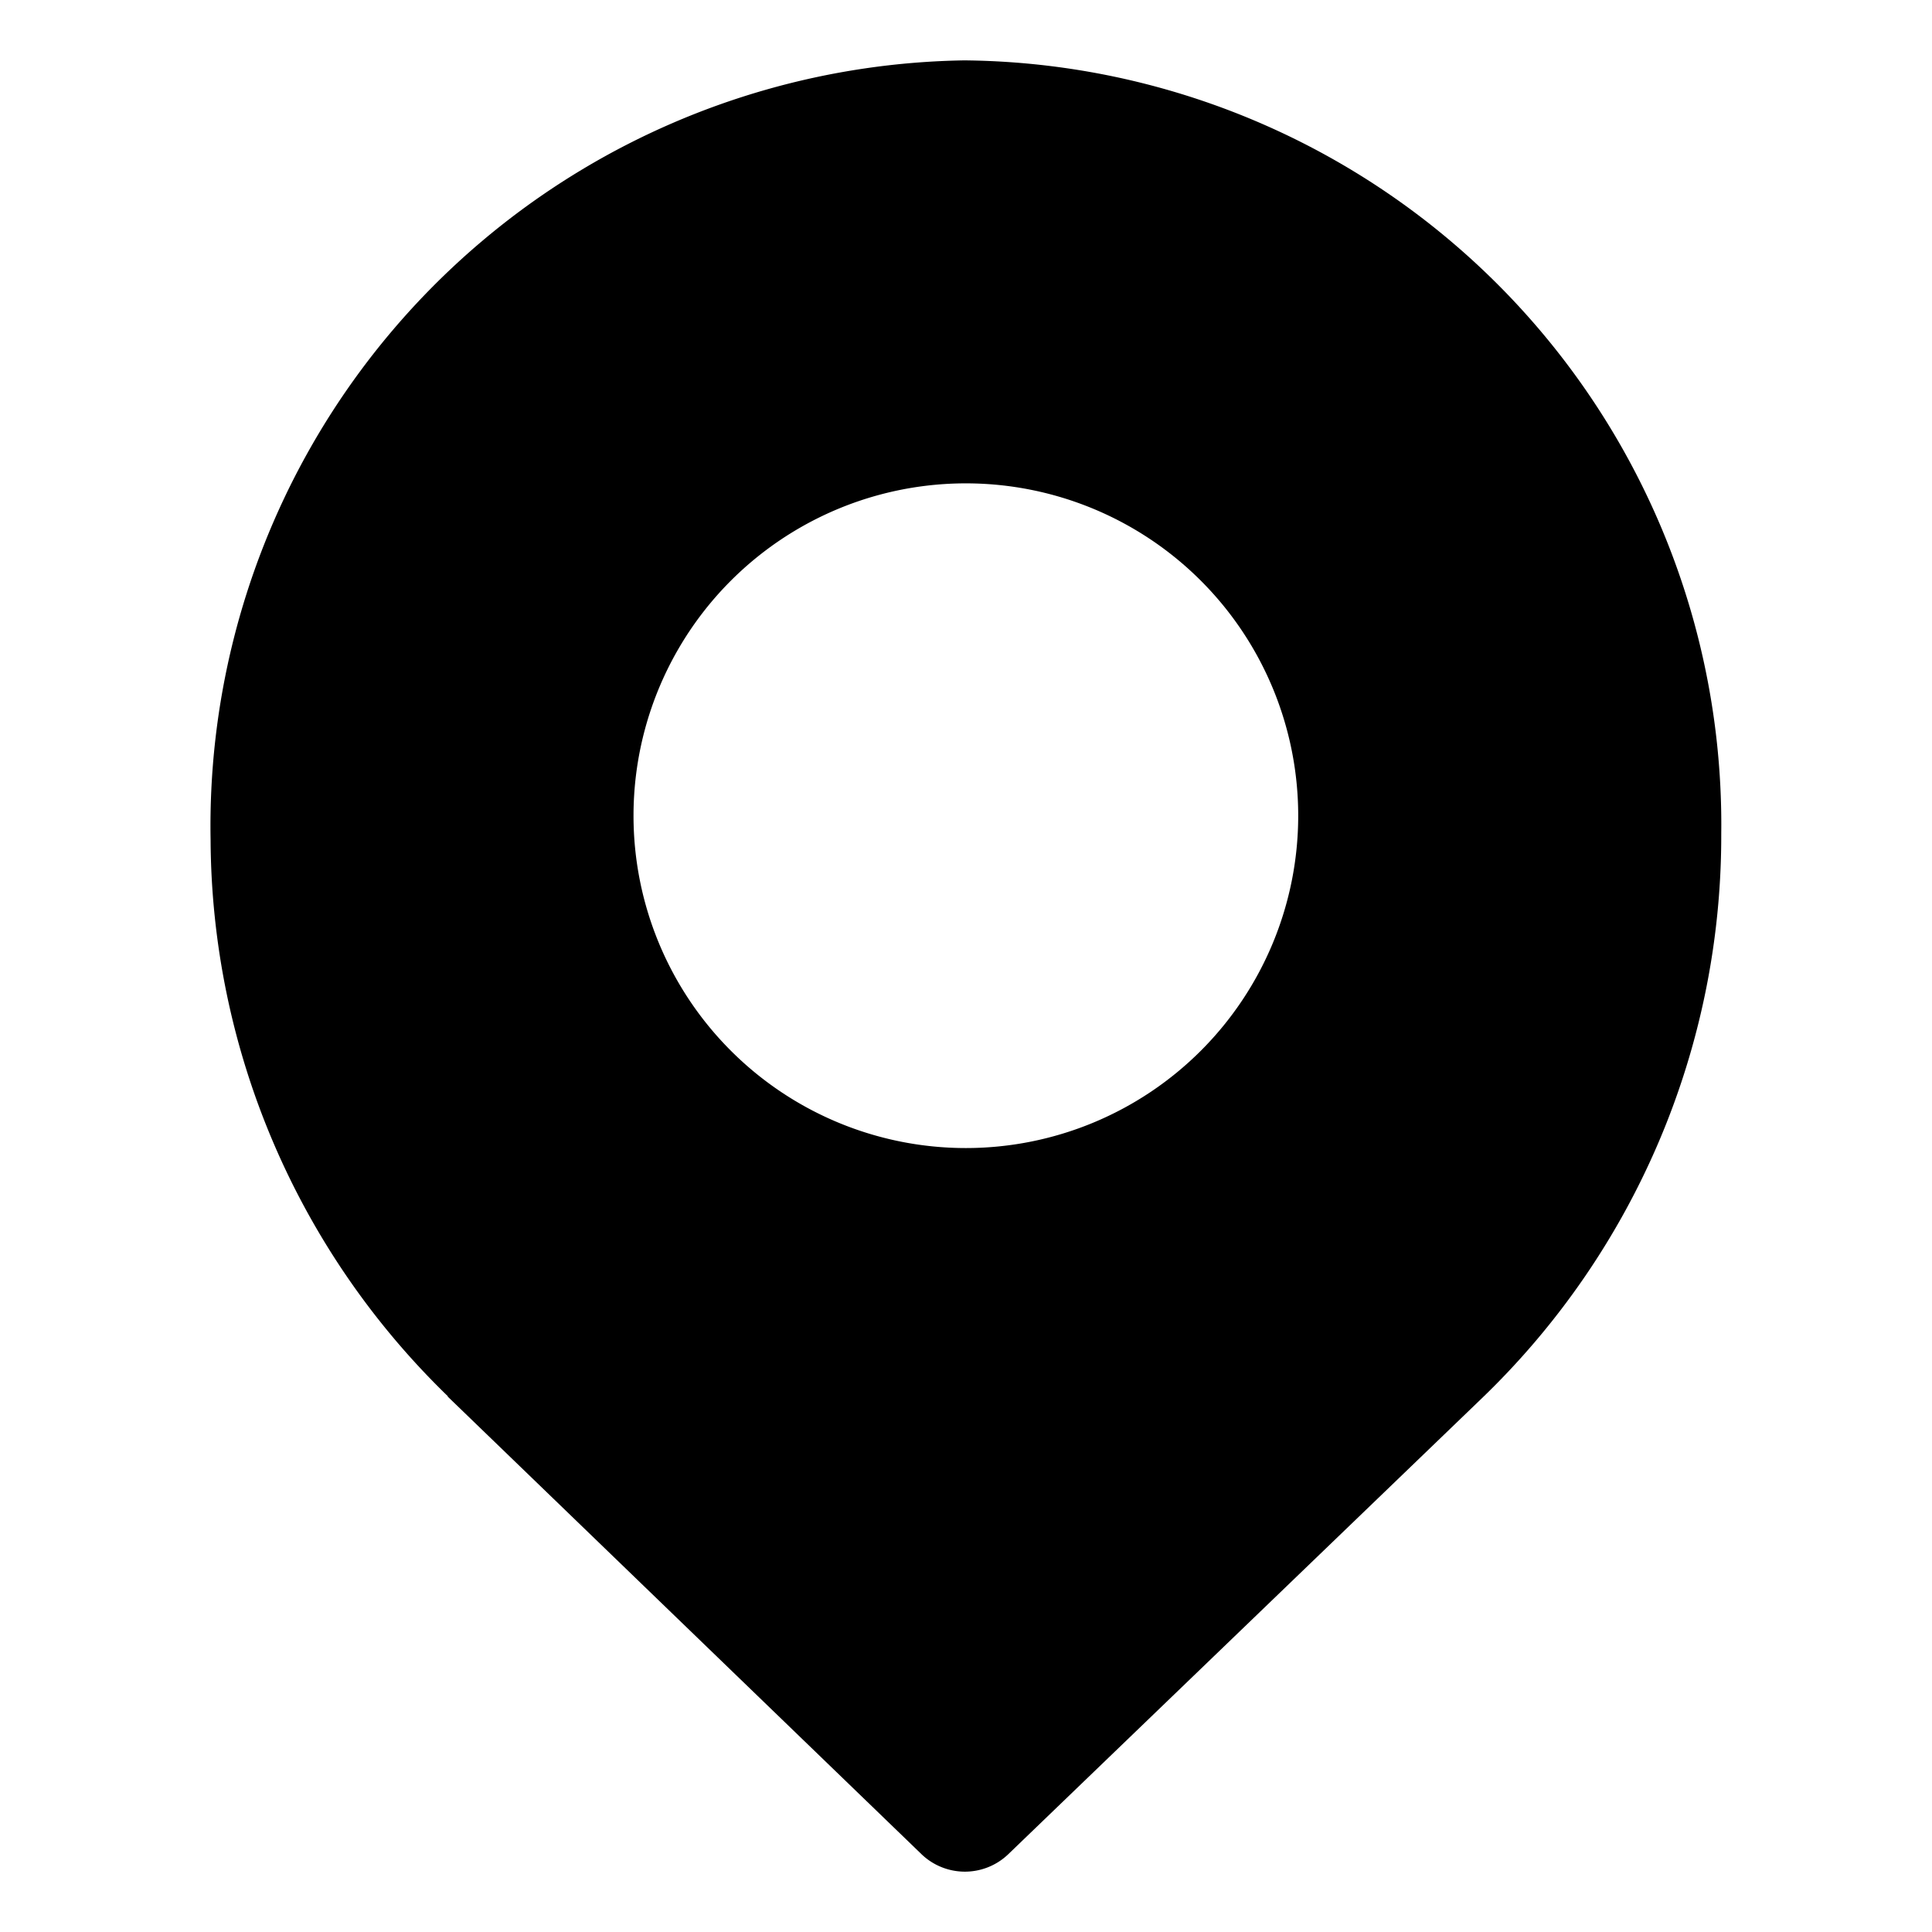 <?xml version="1.0" standalone="no"?><!DOCTYPE svg PUBLIC "-//W3C//DTD SVG 1.1//EN" "http://www.w3.org/Graphics/SVG/1.1/DTD/svg11.dtd"><svg t="1697420179252" class="icon" viewBox="0 0 1024 1024" version="1.1" xmlns="http://www.w3.org/2000/svg" p-id="4889" xmlns:xlink="http://www.w3.org/1999/xlink" width="200" height="200"><path d="M511.125 32A405.881 405.881 0 0 0 111.617 445.151a413.376 413.376 0 0 0 125.835 294.971h-0.256l251.35 242.767a33.212 33.212 0 0 0 45.735 0l250.165-240.845A413.568 413.568 0 0 0 912.298 441.949 405.017 405.017 0 0 0 511.125 32z m0.801 224.191a176.15 176.15 0 1 1-176.15 176.15A176.15 176.15 0 0 1 511.958 256.191z" p-id="4890"></path></svg>